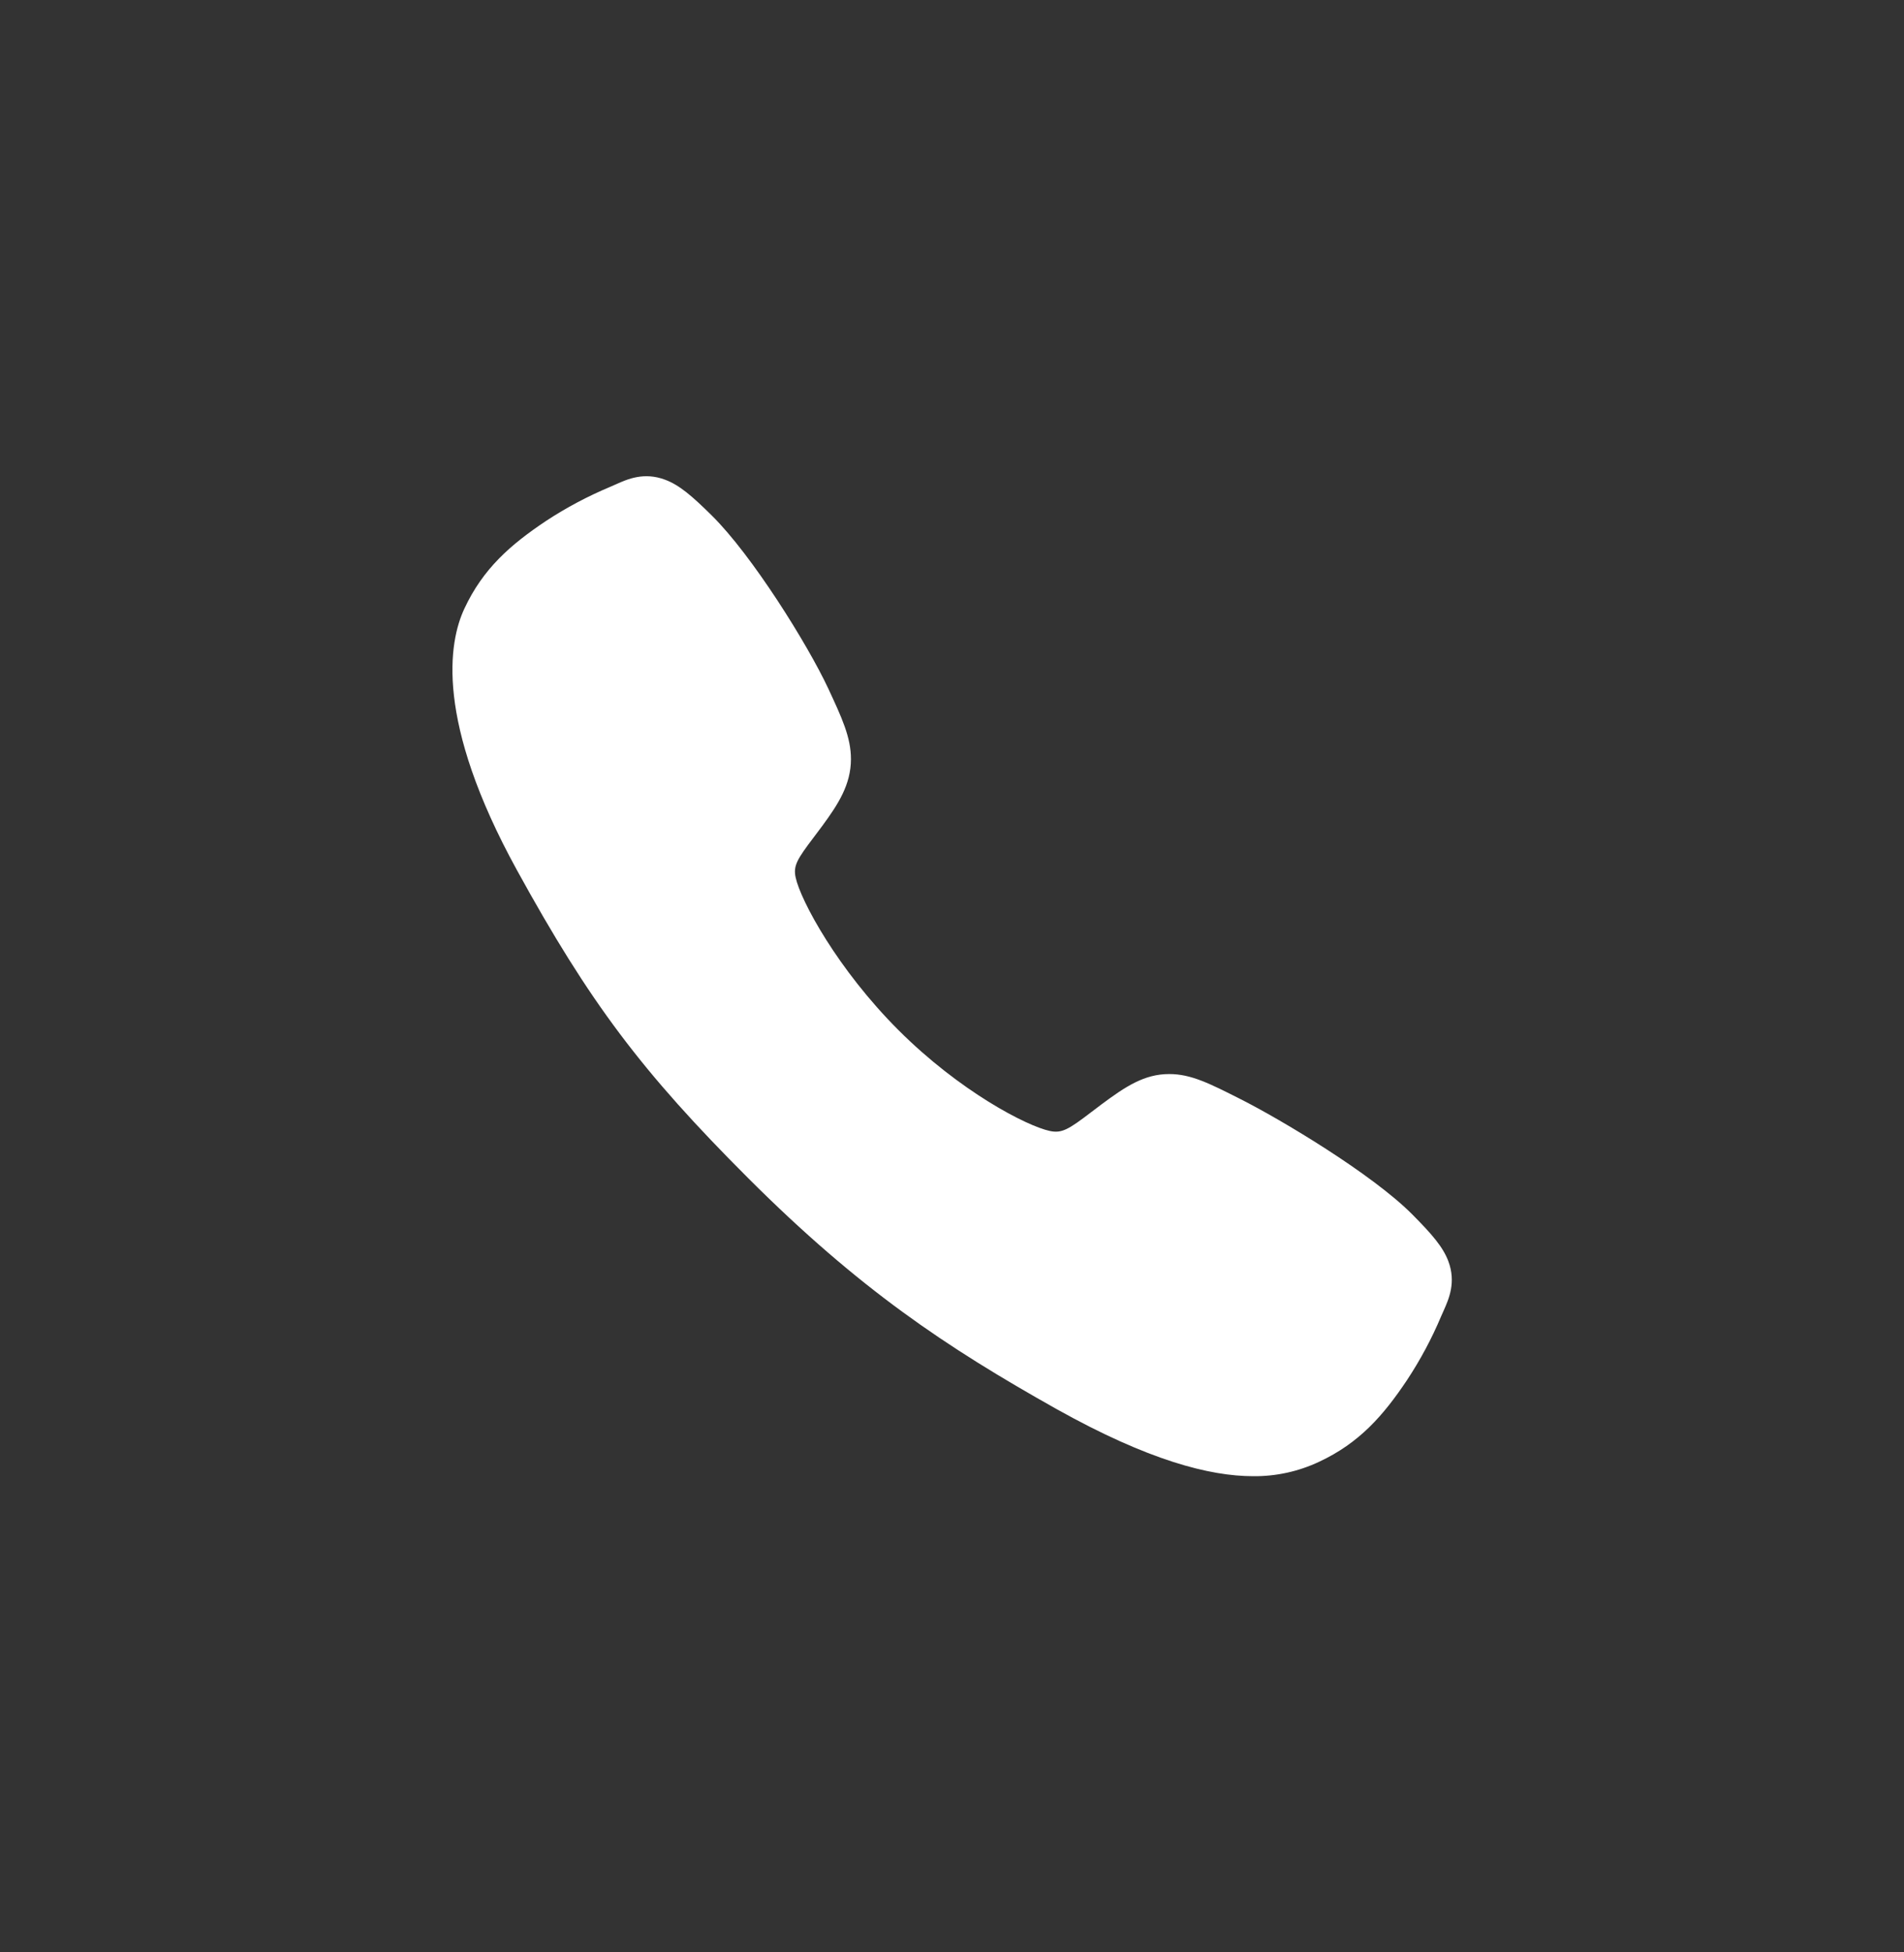 <svg width="40" height="41" viewBox="0 0 40 41" fill="none" xmlns="http://www.w3.org/2000/svg">
<rect x="0" y="0" width="40" height="41" fill="#333333" stroke="none"/>
<g id="Frame 1000000956 1" clip-path="url(#clip0_180_172)">
<path id="Vector" d="M20 40.5C31.046 40.5 40 31.546 40 20.5C40 9.454 31.046 0.5 20 0.5C8.954 0.5 0 9.454 0 20.5C0 31.546 8.954 40.5 20 40.5Z" fill="none"/>
<path id="Vector_2" d="M26.328 31C25.413 31 24.128 30.669 22.203 29.594C19.863 28.281 18.052 27.07 15.725 24.748C13.48 22.505 12.388 21.053 10.859 18.271C9.133 15.13 9.427 13.484 9.756 12.781C10.148 11.94 10.726 11.437 11.474 10.938C11.899 10.659 12.348 10.421 12.816 10.225C12.863 10.205 12.907 10.186 12.946 10.168C13.178 10.064 13.529 9.906 13.975 10.075C14.272 10.186 14.537 10.414 14.953 10.825C15.804 11.665 16.968 13.535 17.398 14.454C17.686 15.073 17.877 15.482 17.877 15.941C17.877 16.477 17.607 16.891 17.279 17.338C17.218 17.422 17.157 17.502 17.098 17.58C16.741 18.049 16.663 18.184 16.715 18.426C16.819 18.912 17.599 20.359 18.88 21.637C20.161 22.916 21.566 23.646 22.054 23.75C22.306 23.804 22.445 23.722 22.928 23.353C22.998 23.3 23.069 23.245 23.143 23.19C23.643 22.819 24.038 22.555 24.562 22.555H24.565C25.021 22.555 25.411 22.753 26.058 23.08C26.902 23.505 28.829 24.654 29.674 25.507C30.085 25.921 30.314 26.186 30.426 26.482C30.595 26.929 30.436 27.279 30.333 27.514C30.315 27.552 30.296 27.595 30.276 27.642C30.079 28.11 29.839 28.558 29.559 28.982C29.061 29.727 28.556 30.304 27.713 30.697C27.28 30.901 26.807 31.005 26.328 31Z" fill="white"/>
</g>
<defs>
<clipPath id="clip0_180_172">
<rect width="40" height="41" fill="white"/>
</clipPath>
</defs>
</svg>
